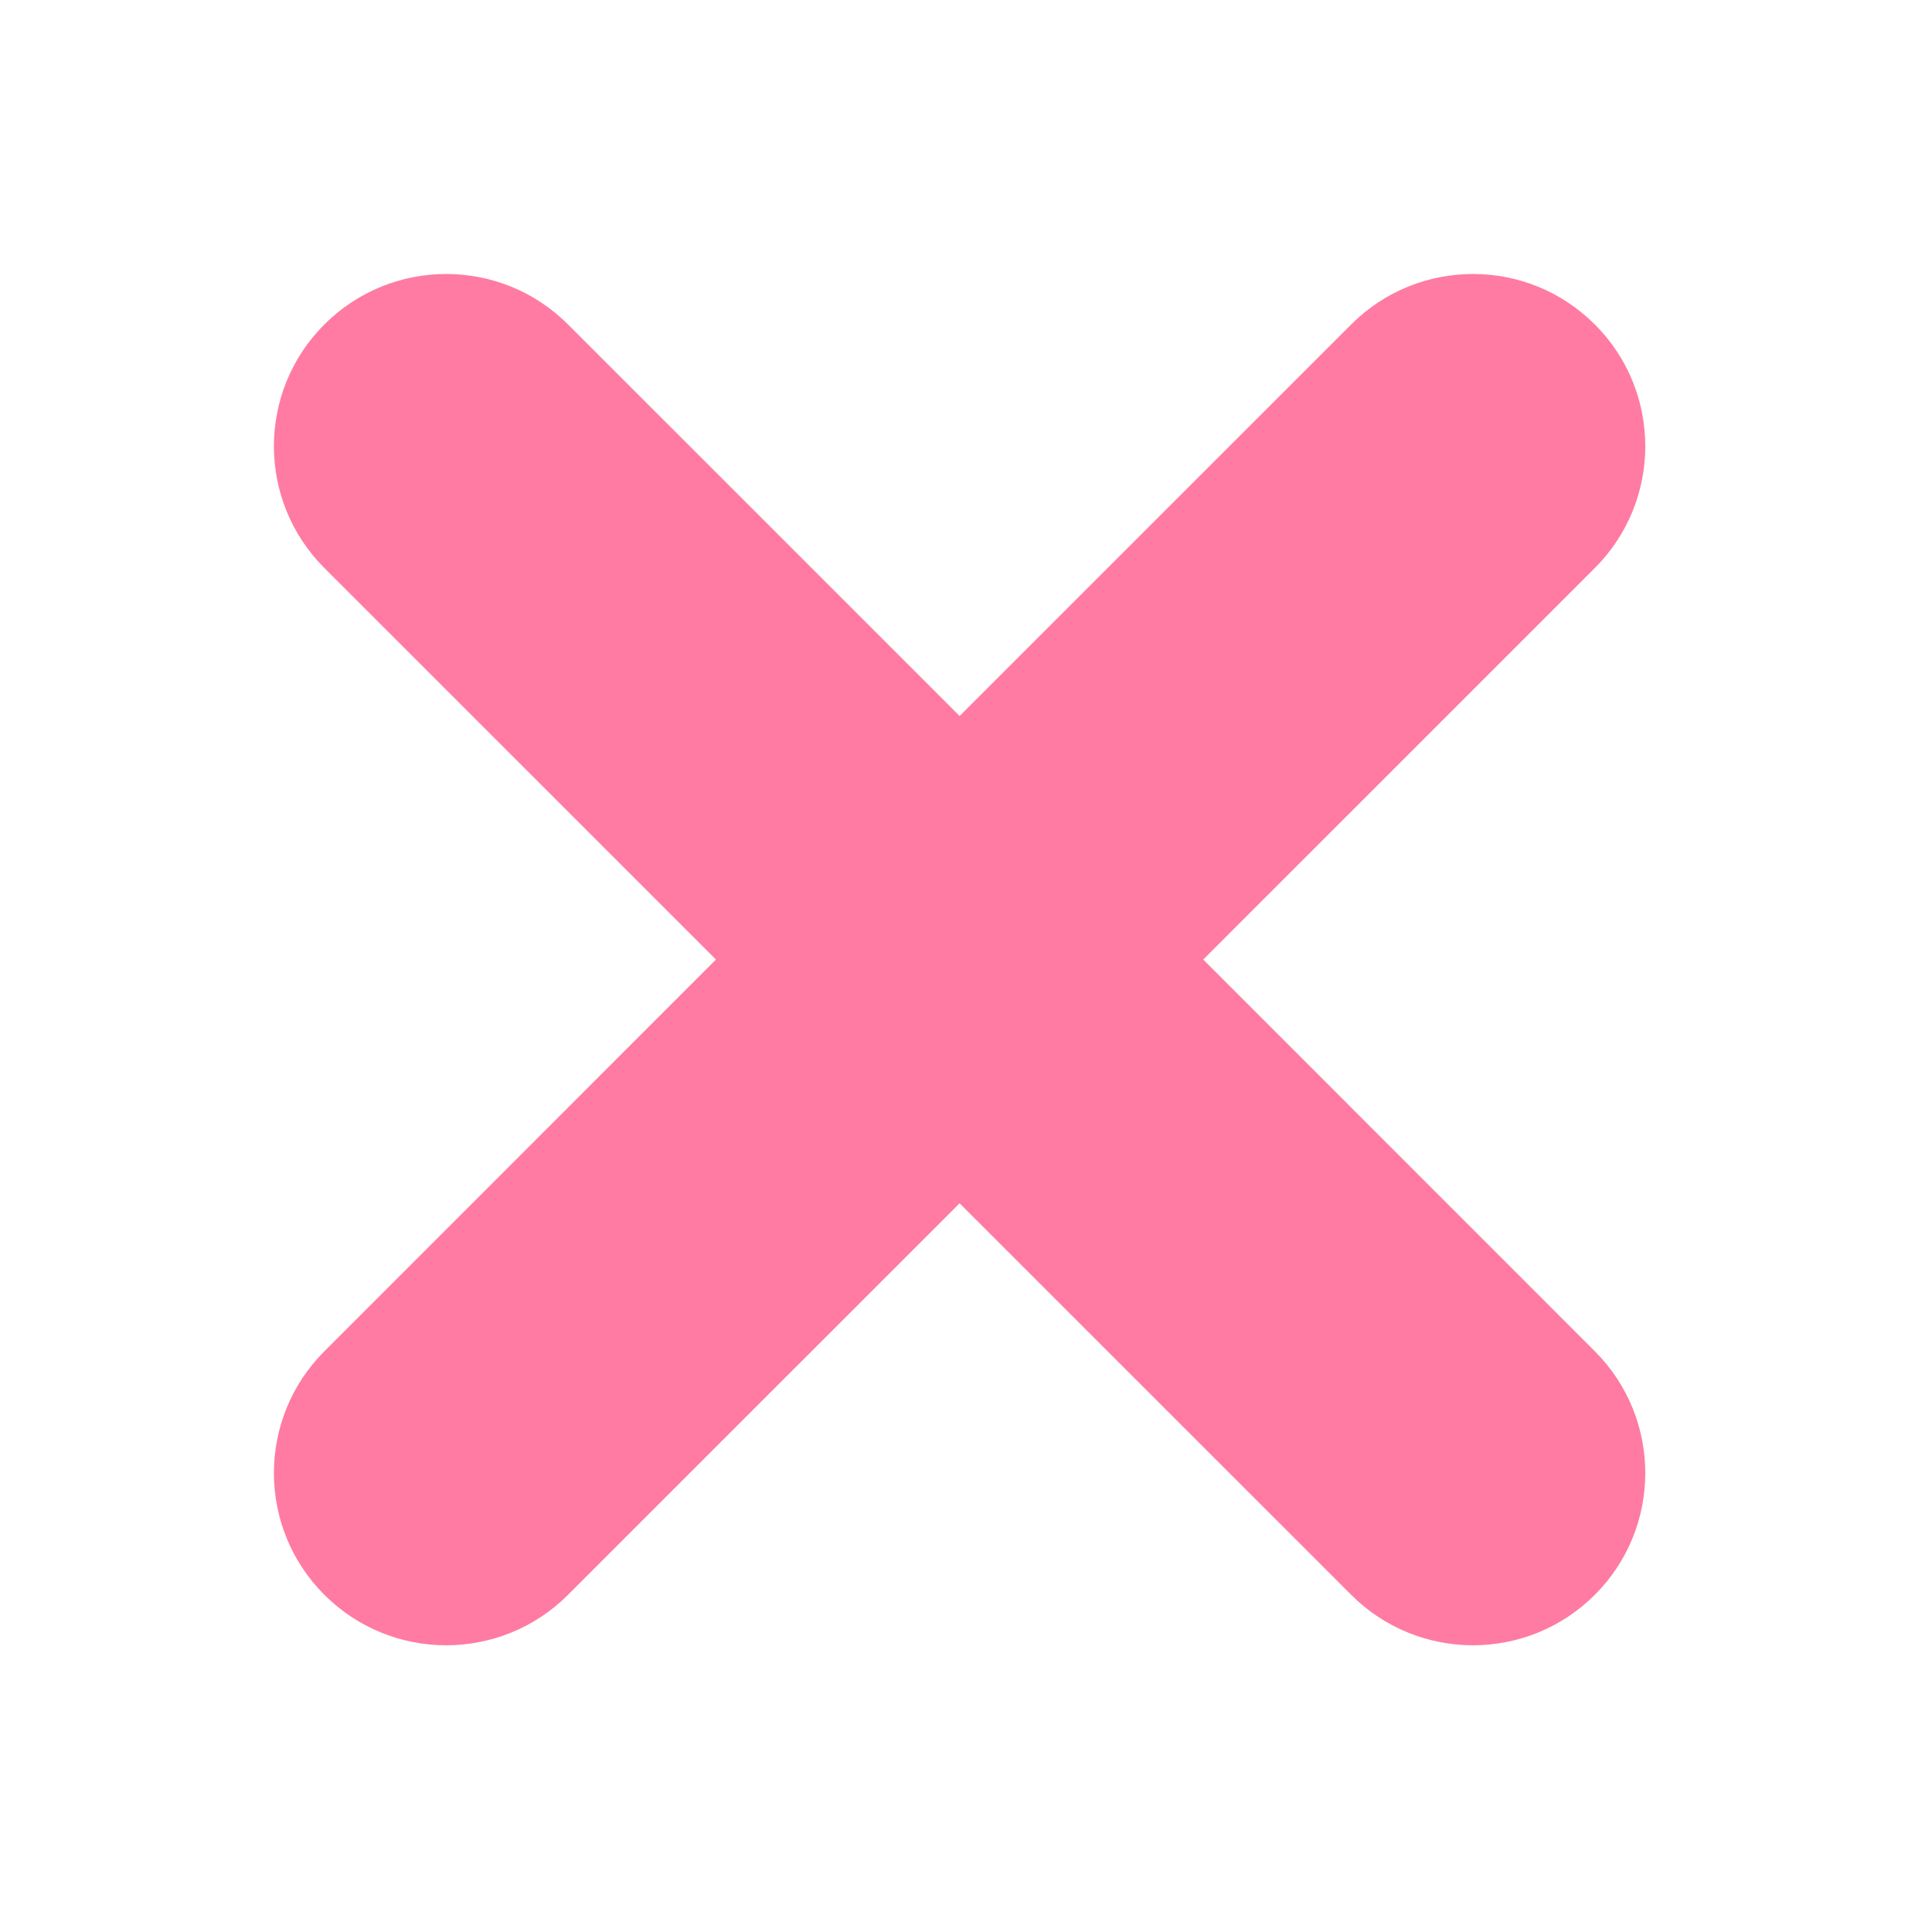 <?xml version="1.0" encoding="UTF-8" standalone="no"?> <svg xmlns="http://www.w3.org/2000/svg" xmlns:xlink="http://www.w3.org/1999/xlink" xmlns:serif="http://www.serif.com/" width="100%" height="100%" viewBox="0 0 135 135" xml:space="preserve" style="fill-rule:evenodd;clip-rule:evenodd;stroke-linejoin:round;stroke-miterlimit:2;"> <g transform="matrix(1,0,0,1,-283.096,-1107)"> <g id="Монтажная-область19" serif:id="Монтажная область19" transform="matrix(1,0,0,1,196.399,-0.376)"> <rect x="86.696" y="1107.38" width="134.106" height="134.106" style="fill:none;"></rect> <g transform="matrix(1,0,0,1,-196.399,0.376)"> <path d="M350.149,1157.03L377.512,1129.67C382.212,1124.97 389.833,1124.97 394.533,1129.67C394.534,1129.67 394.535,1129.67 394.536,1129.67C399.236,1134.37 399.236,1141.99 394.536,1146.69L367.173,1174.05L394.536,1201.42C399.236,1206.12 399.236,1213.74 394.536,1218.44C394.535,1218.44 394.534,1218.44 394.533,1218.44C389.833,1223.14 382.212,1223.14 377.512,1218.44L350.149,1191.08L322.786,1218.44C318.085,1223.14 310.465,1223.14 305.764,1218.44C305.763,1218.44 305.763,1218.44 305.762,1218.44C301.061,1213.74 301.061,1206.12 305.762,1201.42L333.125,1174.05L305.762,1146.69C301.061,1141.99 301.061,1134.37 305.762,1129.67C305.763,1129.67 305.763,1129.67 305.764,1129.67C310.465,1124.97 318.085,1124.97 322.786,1129.67L350.149,1157.03Z" style="fill:rgb(255,123,163);"></path> </g> </g> </g> </svg> 
